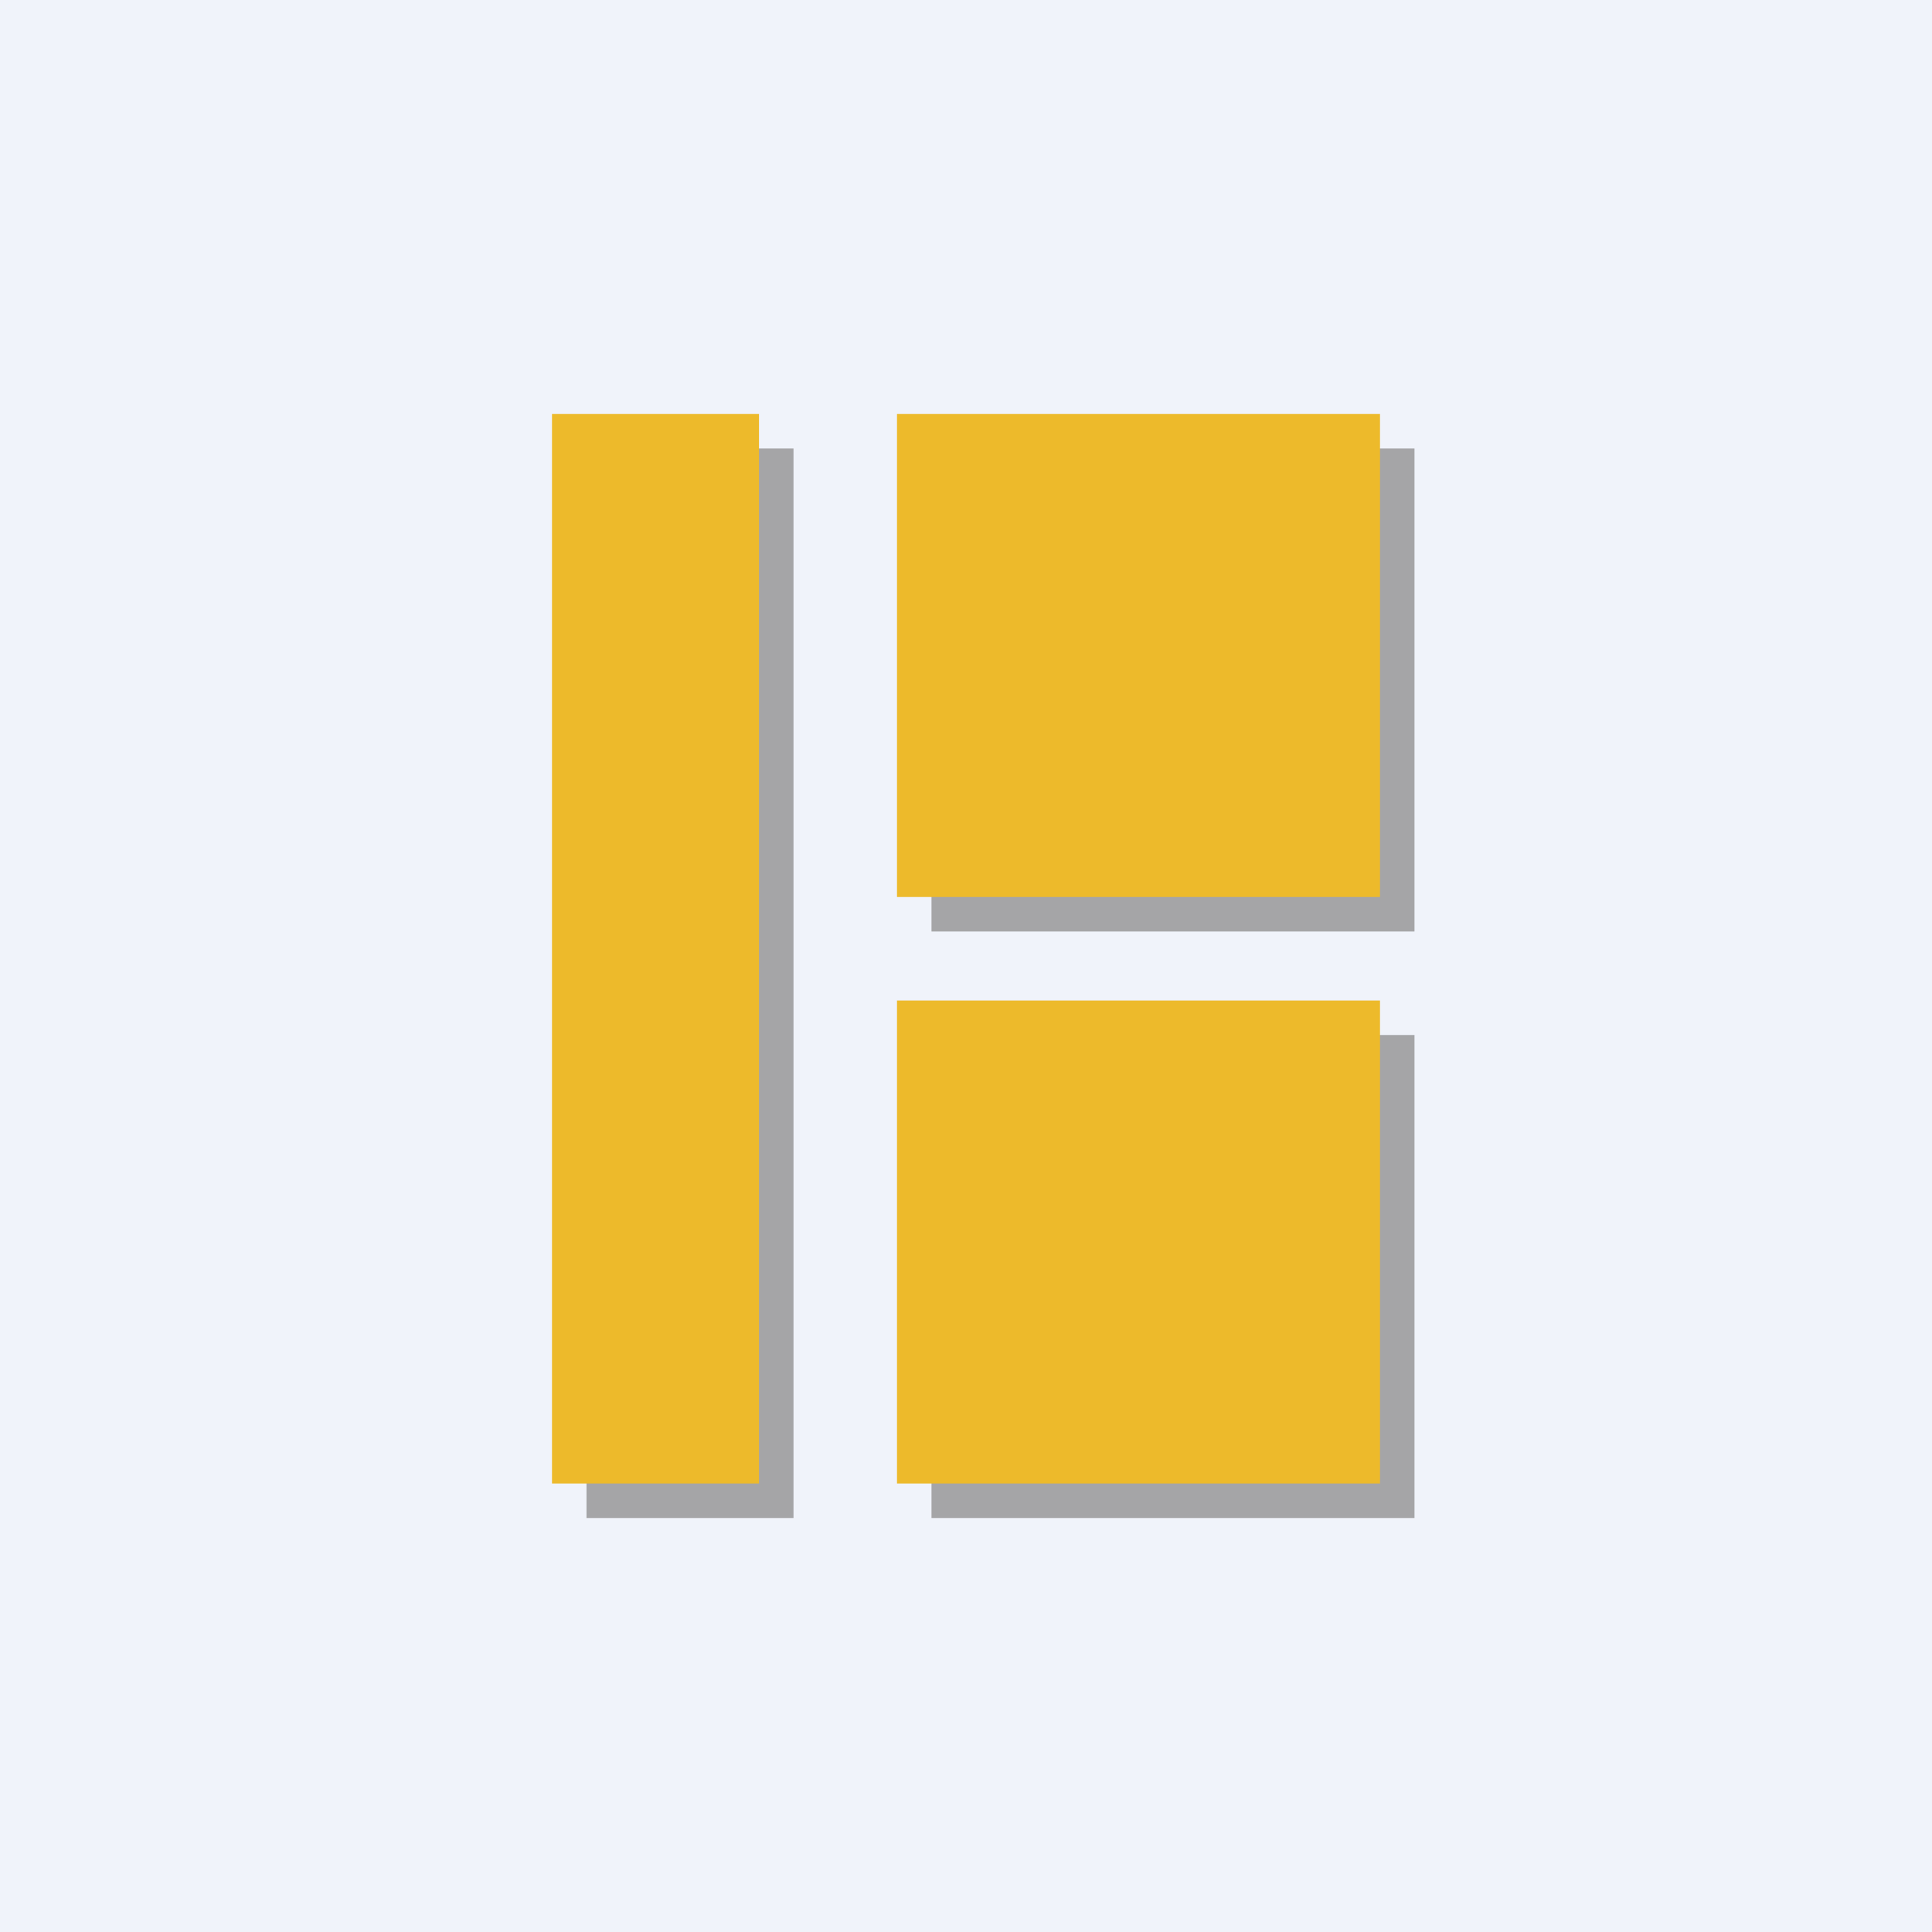 <!-- by TradingView --><svg width="56" height="56" viewBox="0 0 56 56" xmlns="http://www.w3.org/2000/svg"><path fill="#F0F3FA" d="M0 0h56v56H0z"/><path fill="#A5A5A7" d="M17 13h6v31h-6zM27 13h14v14H27zM27 30h14v14H27z"/><path fill="#EDBA2B" d="M16 12h6v31h-6zM26 12h14v14H26zM26 29h14v14H26z"/></svg>